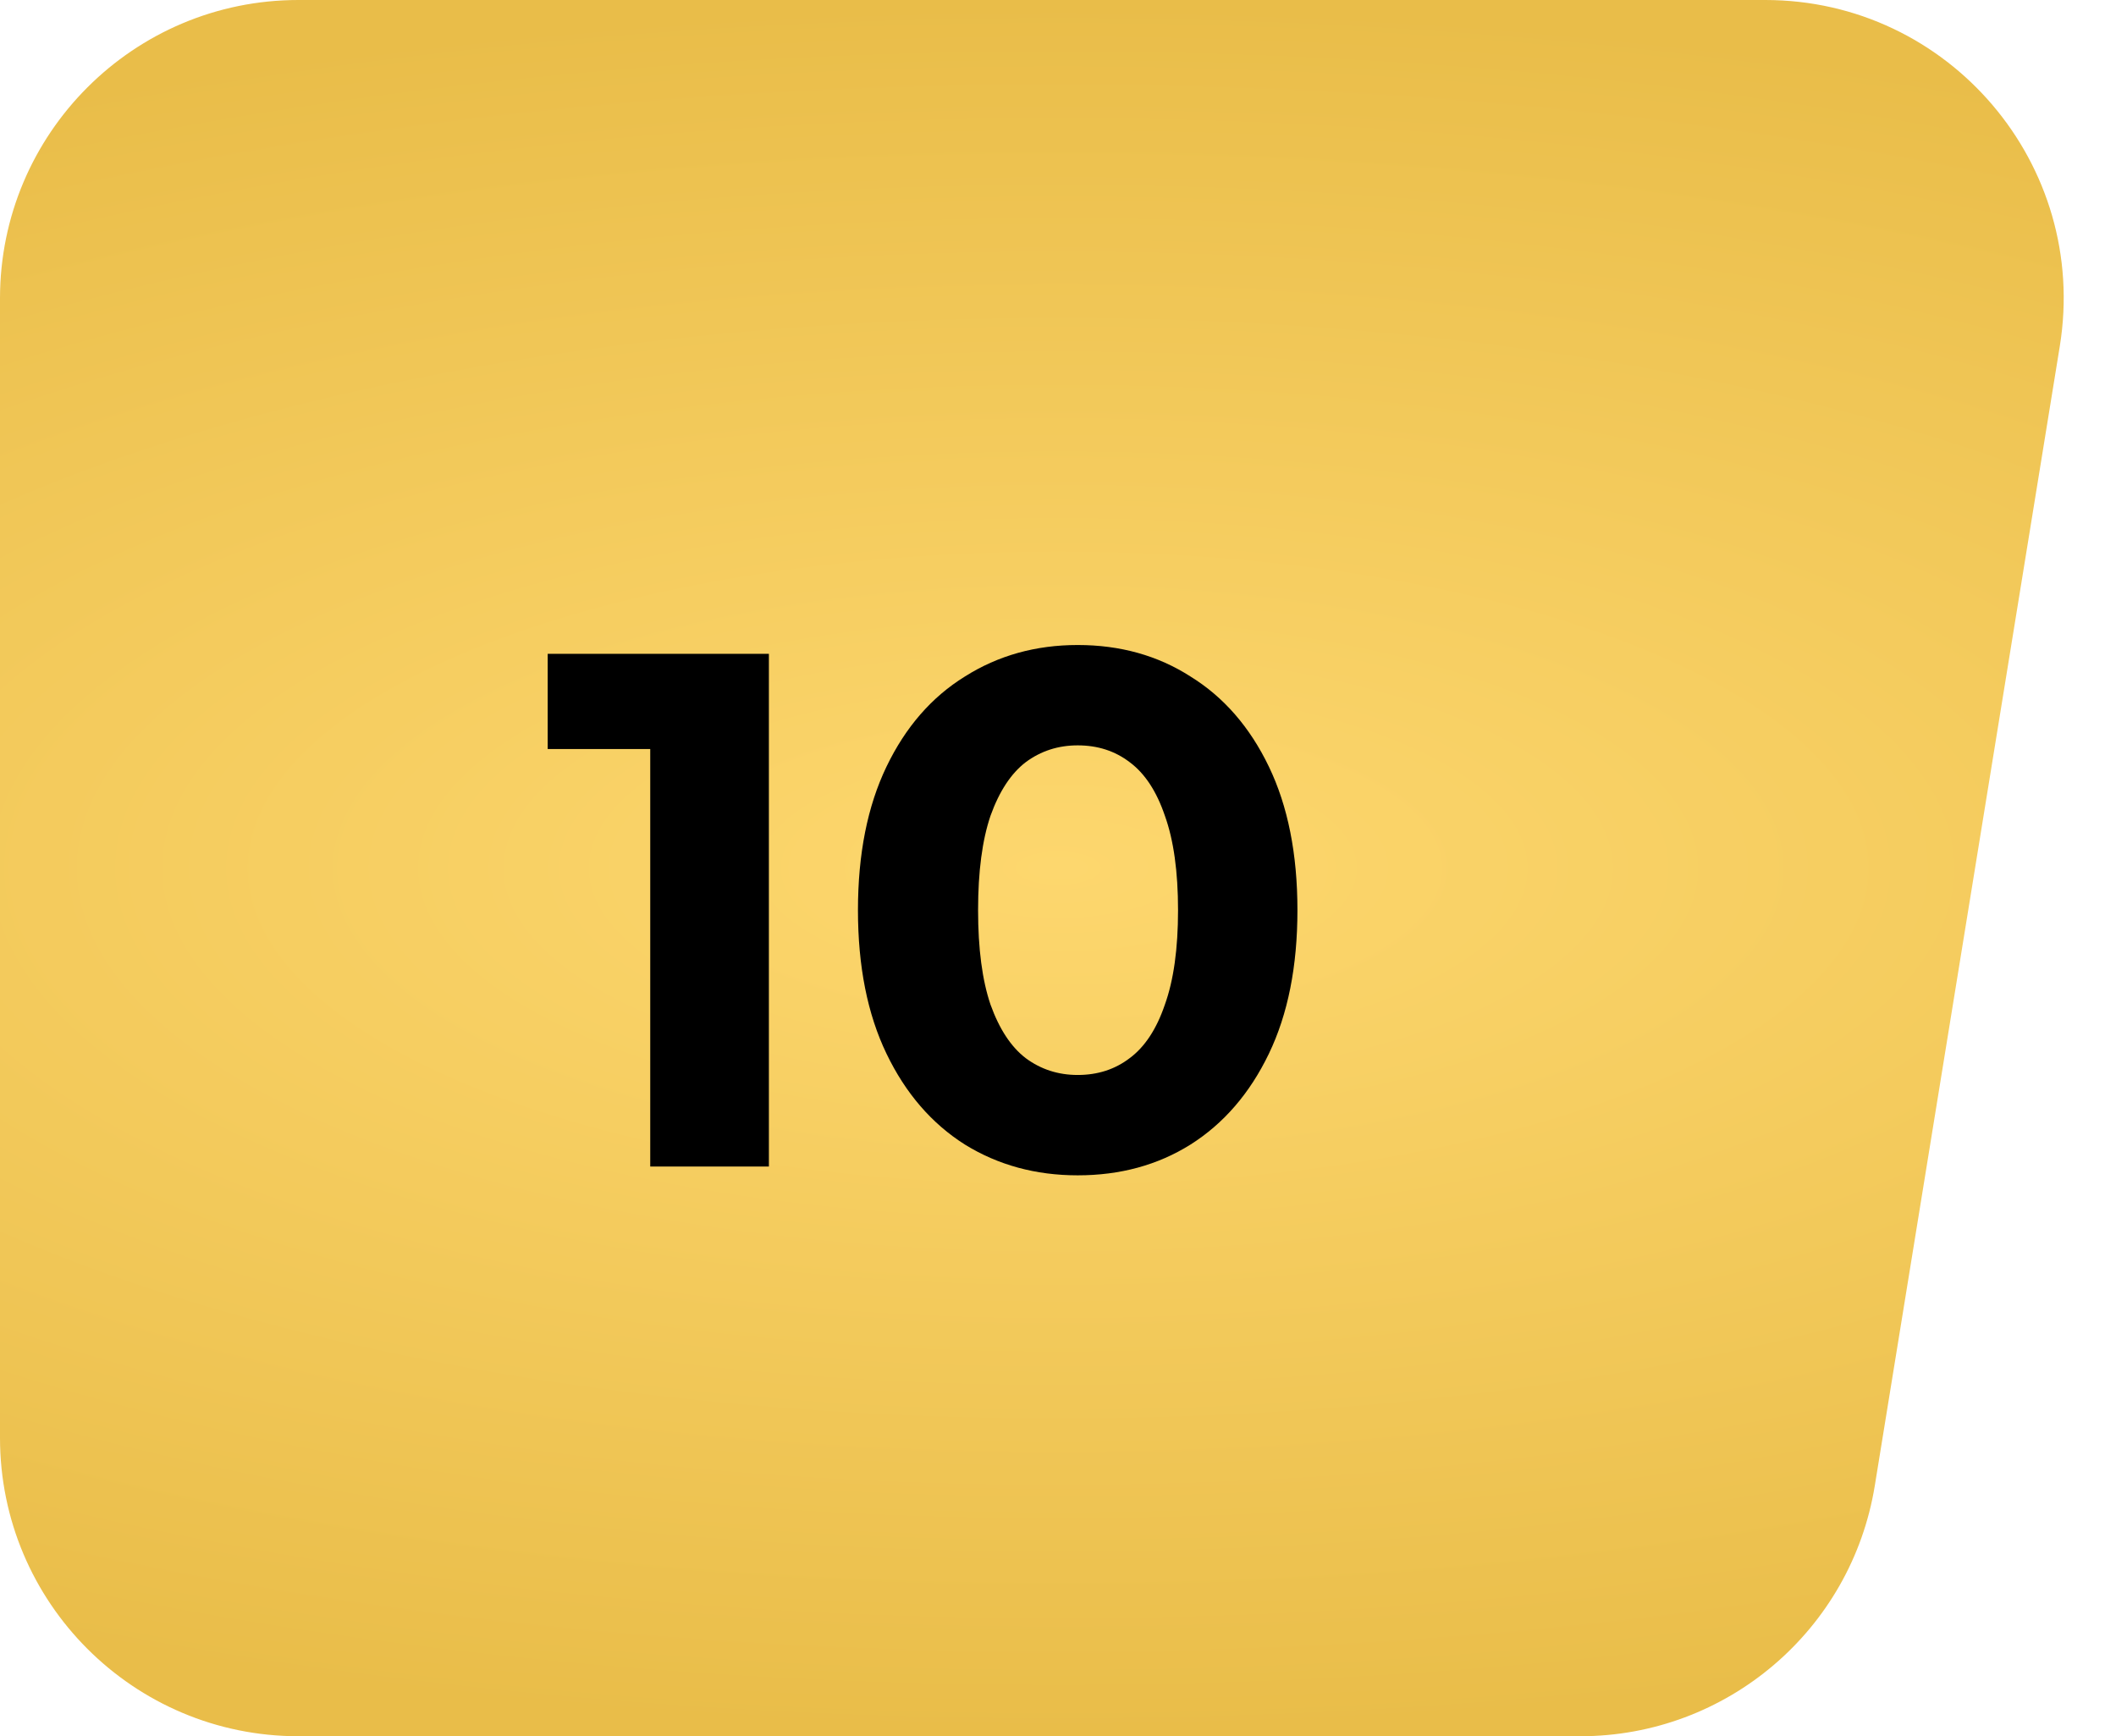 <?xml version="1.0" encoding="UTF-8"?> <svg xmlns="http://www.w3.org/2000/svg" width="78" height="64" viewBox="0 0 78 64" fill="none"><path d="M0 11C0 4.925 4.925 0 11 0H65.07C71.849 0 77.014 6.072 75.928 12.763L69.109 54.763C68.244 60.088 63.646 64 58.251 64H11C4.925 64 0 59.075 0 53V11Z" fill="url(#paint0_radial_6926_22)"></path><path d="M23.969 43V25.72L25.859 27.61H20.189V24.1H28.343V43H23.969Z" fill="black"></path><path d="M39.726 43.324C38.178 43.324 36.792 42.946 35.568 42.19C34.344 41.416 33.381 40.3 32.679 38.842C31.977 37.384 31.626 35.62 31.626 33.55C31.626 31.48 31.977 29.716 32.679 28.258C33.381 26.8 34.344 25.693 35.568 24.937C36.792 24.163 38.178 23.776 39.726 23.776C41.292 23.776 42.678 24.163 43.884 24.937C45.108 25.693 46.071 26.8 46.773 28.258C47.475 29.716 47.826 31.48 47.826 33.55C47.826 35.62 47.475 37.384 46.773 38.842C46.071 40.3 45.108 41.416 43.884 42.19C42.678 42.946 41.292 43.324 39.726 43.324ZM39.726 39.625C40.464 39.625 41.103 39.418 41.643 39.004C42.201 38.59 42.633 37.933 42.939 37.033C43.263 36.133 43.425 34.972 43.425 33.55C43.425 32.128 43.263 30.967 42.939 30.067C42.633 29.167 42.201 28.51 41.643 28.096C41.103 27.682 40.464 27.475 39.726 27.475C39.006 27.475 38.367 27.682 37.809 28.096C37.269 28.51 36.837 29.167 36.513 30.067C36.207 30.967 36.054 32.128 36.054 33.55C36.054 34.972 36.207 36.133 36.513 37.033C36.837 37.933 37.269 38.59 37.809 39.004C38.367 39.418 39.006 39.625 39.726 39.625Z" fill="black"></path><defs><radialGradient id="paint0_radial_6926_22" cx="0" cy="0" r="1" gradientUnits="userSpaceOnUse" gradientTransform="translate(39 32) rotate(90) scale(32 81.137)"><stop stop-color="#FDD76E"></stop><stop offset="1" stop-color="#E9BD49"></stop></radialGradient></defs></svg> 